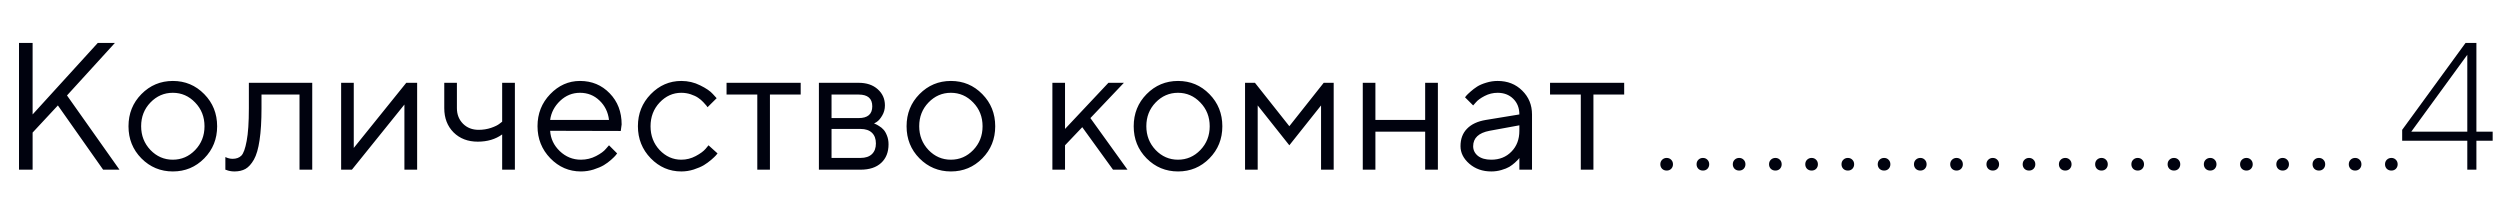 <?xml version="1.0" encoding="UTF-8"?> <svg xmlns="http://www.w3.org/2000/svg" width="221" height="19" viewBox="0 0 221 19" fill="none"> <path d="M2.883 10.117L8.641 3.797H10.156L5.922 8.438L10.562 15H9.117L5.117 9.32L2.883 11.719V15H1.68V3.797H2.883V10.117ZM17.25 13.266C17.802 12.693 18.078 11.992 18.078 11.164C18.078 10.331 17.802 9.63 17.25 9.062C16.703 8.49 16.044 8.203 15.273 8.203C14.508 8.203 13.849 8.49 13.297 9.062C12.75 9.63 12.477 10.328 12.477 11.156C12.477 11.979 12.75 12.68 13.297 13.258C13.849 13.831 14.508 14.117 15.273 14.117C16.044 14.117 16.703 13.833 17.25 13.266ZM12.5 14C11.74 13.229 11.359 12.284 11.359 11.164C11.359 10.039 11.74 9.091 12.5 8.32C13.266 7.544 14.193 7.156 15.281 7.156C16.37 7.156 17.294 7.544 18.055 8.32C18.815 9.091 19.195 10.039 19.195 11.164C19.195 12.284 18.815 13.229 18.055 14C17.294 14.771 16.37 15.156 15.281 15.156C14.193 15.156 13.266 14.771 12.5 14ZM22 7.32H27.602V15H26.477V8.359H23.117V9.562C23.117 10.693 23.06 11.635 22.945 12.391C22.836 13.141 22.669 13.713 22.445 14.109C22.221 14.5 21.974 14.773 21.703 14.93C21.432 15.081 21.104 15.156 20.719 15.156C20.588 15.156 20.456 15.143 20.32 15.117C20.19 15.091 20.094 15.062 20.031 15.031L19.922 15V13.883C20.135 13.987 20.349 14.039 20.562 14.039C20.891 14.039 21.148 13.945 21.336 13.758C21.523 13.57 21.68 13.138 21.805 12.461C21.935 11.784 22 10.818 22 9.562V7.32ZM35.914 7.32H36.875V15H35.75V9.242L31.109 15H30.156V7.32H31.273V13.078L35.914 7.32ZM44.391 15V11.883C43.802 12.31 43.083 12.523 42.234 12.523C41.359 12.523 40.646 12.25 40.094 11.703C39.547 11.151 39.273 10.438 39.273 9.562V7.32H40.391V9.562C40.391 10.115 40.57 10.573 40.93 10.938C41.289 11.297 41.75 11.477 42.312 11.477C42.698 11.477 43.062 11.419 43.406 11.305C43.755 11.185 44.005 11.062 44.156 10.938L44.391 10.758V7.32H45.516V15H44.391ZM54.875 11.578L48.633 11.562C48.675 12.255 48.958 12.854 49.484 13.359C50.016 13.865 50.638 14.117 51.352 14.117C51.831 14.117 52.276 14.01 52.688 13.797C53.099 13.583 53.391 13.37 53.562 13.156L53.836 12.844L54.555 13.562C54.523 13.604 54.477 13.664 54.414 13.742C54.357 13.815 54.227 13.943 54.023 14.125C53.825 14.302 53.609 14.461 53.375 14.602C53.146 14.737 52.846 14.865 52.477 14.984C52.112 15.099 51.737 15.156 51.352 15.156C50.305 15.156 49.404 14.768 48.648 13.992C47.893 13.211 47.516 12.266 47.516 11.156C47.516 10.047 47.888 9.104 48.633 8.328C49.383 7.547 50.263 7.156 51.273 7.156C52.32 7.156 53.195 7.521 53.898 8.25C54.602 8.974 54.953 9.891 54.953 11L54.875 11.578ZM52.992 8.883C52.518 8.43 51.945 8.203 51.273 8.203C50.602 8.203 50.016 8.44 49.516 8.914C49.016 9.388 48.721 9.951 48.633 10.602H53.836C53.753 9.909 53.471 9.336 52.992 8.883ZM57.523 13.992C56.768 13.211 56.391 12.266 56.391 11.156C56.391 10.047 56.768 9.104 57.523 8.328C58.284 7.547 59.185 7.156 60.227 7.156C60.825 7.156 61.383 7.286 61.898 7.547C62.419 7.802 62.792 8.057 63.016 8.312L63.352 8.68L62.547 9.477C62.526 9.445 62.495 9.401 62.453 9.344C62.411 9.286 62.318 9.182 62.172 9.031C62.031 8.88 61.878 8.75 61.711 8.641C61.544 8.526 61.328 8.424 61.062 8.336C60.797 8.247 60.518 8.203 60.227 8.203C59.492 8.203 58.854 8.49 58.312 9.062C57.776 9.63 57.508 10.331 57.508 11.164C57.508 11.992 57.776 12.693 58.312 13.266C58.854 13.833 59.492 14.117 60.227 14.117C60.675 14.117 61.099 14.01 61.5 13.797C61.901 13.583 62.193 13.37 62.375 13.156L62.633 12.844L63.43 13.562C63.398 13.604 63.349 13.664 63.281 13.742C63.219 13.815 63.083 13.943 62.875 14.125C62.667 14.302 62.448 14.461 62.219 14.602C61.99 14.737 61.693 14.865 61.328 14.984C60.969 15.099 60.602 15.156 60.227 15.156C59.18 15.156 58.279 14.768 57.523 13.992ZM64.227 8.359V7.32H70.781V8.359H68.062V15H66.945V8.359H64.227ZM72.391 7.32H75.906C76.609 7.32 77.172 7.51 77.594 7.891C78.016 8.266 78.227 8.742 78.227 9.32C78.227 9.648 78.146 9.948 77.984 10.219C77.828 10.484 77.669 10.669 77.508 10.773L77.266 10.922C77.297 10.932 77.341 10.948 77.398 10.969C77.461 10.99 77.565 11.047 77.711 11.141C77.862 11.229 77.992 11.336 78.102 11.461C78.216 11.581 78.318 11.755 78.406 11.984C78.5 12.213 78.547 12.471 78.547 12.758C78.547 13.45 78.331 13.997 77.898 14.398C77.466 14.8 76.857 15 76.07 15H72.391V7.32ZM76.07 11.398H73.508V13.961H76.07C76.508 13.961 76.844 13.849 77.078 13.625C77.312 13.401 77.43 13.086 77.43 12.68C77.43 12.273 77.312 11.958 77.078 11.734C76.844 11.51 76.508 11.398 76.07 11.398ZM75.906 10.438C76.708 10.438 77.109 10.091 77.109 9.398C77.109 8.706 76.708 8.359 75.906 8.359H73.508V10.438H75.906ZM86.031 13.266C86.583 12.693 86.859 11.992 86.859 11.164C86.859 10.331 86.583 9.63 86.031 9.062C85.484 8.49 84.826 8.203 84.055 8.203C83.289 8.203 82.63 8.49 82.078 9.062C81.531 9.63 81.258 10.328 81.258 11.156C81.258 11.979 81.531 12.68 82.078 13.258C82.63 13.831 83.289 14.117 84.055 14.117C84.826 14.117 85.484 13.833 86.031 13.266ZM81.281 14C80.521 13.229 80.141 12.284 80.141 11.164C80.141 10.039 80.521 9.091 81.281 8.32C82.047 7.544 82.974 7.156 84.062 7.156C85.151 7.156 86.076 7.544 86.836 8.32C87.596 9.091 87.977 10.039 87.977 11.164C87.977 12.284 87.596 13.229 86.836 14C86.076 14.771 85.151 15.156 84.062 15.156C82.974 15.156 82.047 14.771 81.281 14ZM94.148 12.844V15H93.031V7.32H94.148V11.398L97.984 7.32H99.352L96.391 10.438L99.672 15H98.391L95.672 11.242L94.148 12.844ZM106.109 13.266C106.661 12.693 106.938 11.992 106.938 11.164C106.938 10.331 106.661 9.63 106.109 9.062C105.562 8.49 104.904 8.203 104.133 8.203C103.367 8.203 102.708 8.49 102.156 9.062C101.609 9.63 101.336 10.328 101.336 11.156C101.336 11.979 101.609 12.68 102.156 13.258C102.708 13.831 103.367 14.117 104.133 14.117C104.904 14.117 105.562 13.833 106.109 13.266ZM101.359 14C100.599 13.229 100.219 12.284 100.219 11.164C100.219 10.039 100.599 9.091 101.359 8.32C102.125 7.544 103.052 7.156 104.141 7.156C105.229 7.156 106.154 7.544 106.914 8.32C107.674 9.091 108.055 10.039 108.055 11.164C108.055 12.284 107.674 13.229 106.914 14C106.154 14.771 105.229 15.156 104.141 15.156C103.052 15.156 102.125 14.771 101.359 14ZM116.781 9.32L113.977 12.844L111.18 9.32V15H110.062V7.32H110.938L113.977 11.156L117.016 7.32H117.898V15H116.781V9.32ZM125.984 15V11.641H121.586V15H120.469V7.32H121.586V10.602H125.984V7.32H127.109V15H125.984ZM131.352 10.602L134.312 10.117C134.312 9.549 134.133 9.089 133.773 8.734C133.414 8.38 132.953 8.203 132.391 8.203C131.984 8.203 131.602 8.297 131.242 8.484C130.888 8.667 130.63 8.854 130.469 9.047L130.227 9.32L129.508 8.602C129.539 8.56 129.581 8.508 129.633 8.445C129.69 8.378 129.81 8.263 129.992 8.102C130.18 7.935 130.375 7.786 130.578 7.656C130.781 7.526 131.047 7.411 131.375 7.312C131.708 7.208 132.047 7.156 132.391 7.156C133.266 7.156 133.99 7.44 134.562 8.008C135.141 8.576 135.43 9.279 135.43 10.117V15H134.312V13.961C134.292 13.992 134.258 14.037 134.211 14.094C134.169 14.146 134.07 14.242 133.914 14.383C133.763 14.518 133.599 14.641 133.422 14.75C133.245 14.854 133.01 14.948 132.719 15.031C132.432 15.115 132.135 15.156 131.828 15.156C131.062 15.156 130.417 14.93 129.891 14.477C129.37 14.023 129.109 13.505 129.109 12.922C129.109 12.281 129.302 11.766 129.688 11.375C130.073 10.979 130.628 10.721 131.352 10.602ZM131.828 14.117C132.552 14.117 133.146 13.88 133.609 13.406C134.078 12.932 134.312 12.318 134.312 11.562V11.078L131.672 11.562C130.714 11.745 130.232 12.198 130.227 12.922C130.227 13.266 130.367 13.552 130.648 13.781C130.935 14.005 131.328 14.117 131.828 14.117ZM137.023 8.359V7.32H143.578V8.359H140.859V15H139.742V8.359H137.023Z" fill="#00020E"></path> <path d="M146.93 14.922C146.826 14.812 146.773 14.68 146.773 14.523C146.773 14.362 146.826 14.229 146.93 14.125C147.039 14.016 147.174 13.961 147.336 13.961C147.497 13.961 147.63 14.016 147.734 14.125C147.839 14.229 147.891 14.362 147.891 14.523C147.891 14.68 147.839 14.812 147.734 14.922C147.63 15.026 147.497 15.078 147.336 15.078C147.174 15.078 147.039 15.026 146.93 14.922ZM150.133 14.922C150.029 14.812 149.977 14.68 149.977 14.523C149.977 14.362 150.029 14.229 150.133 14.125C150.242 14.016 150.378 13.961 150.539 13.961C150.701 13.961 150.833 14.016 150.938 14.125C151.042 14.229 151.094 14.362 151.094 14.523C151.094 14.68 151.042 14.812 150.938 14.922C150.833 15.026 150.701 15.078 150.539 15.078C150.378 15.078 150.242 15.026 150.133 14.922ZM153.336 14.922C153.232 14.812 153.18 14.68 153.18 14.523C153.18 14.362 153.232 14.229 153.336 14.125C153.445 14.016 153.581 13.961 153.742 13.961C153.904 13.961 154.036 14.016 154.141 14.125C154.245 14.229 154.297 14.362 154.297 14.523C154.297 14.68 154.245 14.812 154.141 14.922C154.036 15.026 153.904 15.078 153.742 15.078C153.581 15.078 153.445 15.026 153.336 14.922ZM156.539 14.922C156.435 14.812 156.383 14.68 156.383 14.523C156.383 14.362 156.435 14.229 156.539 14.125C156.648 14.016 156.784 13.961 156.945 13.961C157.107 13.961 157.24 14.016 157.344 14.125C157.448 14.229 157.5 14.362 157.5 14.523C157.5 14.68 157.448 14.812 157.344 14.922C157.24 15.026 157.107 15.078 156.945 15.078C156.784 15.078 156.648 15.026 156.539 14.922ZM159.742 14.922C159.638 14.812 159.586 14.68 159.586 14.523C159.586 14.362 159.638 14.229 159.742 14.125C159.852 14.016 159.987 13.961 160.148 13.961C160.31 13.961 160.443 14.016 160.547 14.125C160.651 14.229 160.703 14.362 160.703 14.523C160.703 14.68 160.651 14.812 160.547 14.922C160.443 15.026 160.31 15.078 160.148 15.078C159.987 15.078 159.852 15.026 159.742 14.922ZM162.945 14.922C162.841 14.812 162.789 14.68 162.789 14.523C162.789 14.362 162.841 14.229 162.945 14.125C163.055 14.016 163.19 13.961 163.352 13.961C163.513 13.961 163.646 14.016 163.75 14.125C163.854 14.229 163.906 14.362 163.906 14.523C163.906 14.68 163.854 14.812 163.75 14.922C163.646 15.026 163.513 15.078 163.352 15.078C163.19 15.078 163.055 15.026 162.945 14.922ZM166.148 14.922C166.044 14.812 165.992 14.68 165.992 14.523C165.992 14.362 166.044 14.229 166.148 14.125C166.258 14.016 166.393 13.961 166.555 13.961C166.716 13.961 166.849 14.016 166.953 14.125C167.057 14.229 167.109 14.362 167.109 14.523C167.109 14.68 167.057 14.812 166.953 14.922C166.849 15.026 166.716 15.078 166.555 15.078C166.393 15.078 166.258 15.026 166.148 14.922ZM169.352 14.922C169.247 14.812 169.195 14.68 169.195 14.523C169.195 14.362 169.247 14.229 169.352 14.125C169.461 14.016 169.596 13.961 169.758 13.961C169.919 13.961 170.052 14.016 170.156 14.125C170.26 14.229 170.312 14.362 170.312 14.523C170.312 14.68 170.26 14.812 170.156 14.922C170.052 15.026 169.919 15.078 169.758 15.078C169.596 15.078 169.461 15.026 169.352 14.922ZM172.555 14.922C172.451 14.812 172.398 14.68 172.398 14.523C172.398 14.362 172.451 14.229 172.555 14.125C172.664 14.016 172.799 13.961 172.961 13.961C173.122 13.961 173.255 14.016 173.359 14.125C173.464 14.229 173.516 14.362 173.516 14.523C173.516 14.68 173.464 14.812 173.359 14.922C173.255 15.026 173.122 15.078 172.961 15.078C172.799 15.078 172.664 15.026 172.555 14.922ZM175.758 14.922C175.654 14.812 175.602 14.68 175.602 14.523C175.602 14.362 175.654 14.229 175.758 14.125C175.867 14.016 176.003 13.961 176.164 13.961C176.326 13.961 176.458 14.016 176.562 14.125C176.667 14.229 176.719 14.362 176.719 14.523C176.719 14.68 176.667 14.812 176.562 14.922C176.458 15.026 176.326 15.078 176.164 15.078C176.003 15.078 175.867 15.026 175.758 14.922ZM178.961 14.922C178.857 14.812 178.805 14.68 178.805 14.523C178.805 14.362 178.857 14.229 178.961 14.125C179.07 14.016 179.206 13.961 179.367 13.961C179.529 13.961 179.661 14.016 179.766 14.125C179.87 14.229 179.922 14.362 179.922 14.523C179.922 14.68 179.87 14.812 179.766 14.922C179.661 15.026 179.529 15.078 179.367 15.078C179.206 15.078 179.07 15.026 178.961 14.922ZM182.164 14.922C182.06 14.812 182.008 14.68 182.008 14.523C182.008 14.362 182.06 14.229 182.164 14.125C182.273 14.016 182.409 13.961 182.57 13.961C182.732 13.961 182.865 14.016 182.969 14.125C183.073 14.229 183.125 14.362 183.125 14.523C183.125 14.68 183.073 14.812 182.969 14.922C182.865 15.026 182.732 15.078 182.57 15.078C182.409 15.078 182.273 15.026 182.164 14.922ZM185.367 14.922C185.263 14.812 185.211 14.68 185.211 14.523C185.211 14.362 185.263 14.229 185.367 14.125C185.477 14.016 185.612 13.961 185.773 13.961C185.935 13.961 186.068 14.016 186.172 14.125C186.276 14.229 186.328 14.362 186.328 14.523C186.328 14.68 186.276 14.812 186.172 14.922C186.068 15.026 185.935 15.078 185.773 15.078C185.612 15.078 185.477 15.026 185.367 14.922ZM188.57 14.922C188.466 14.812 188.414 14.68 188.414 14.523C188.414 14.362 188.466 14.229 188.57 14.125C188.68 14.016 188.815 13.961 188.977 13.961C189.138 13.961 189.271 14.016 189.375 14.125C189.479 14.229 189.531 14.362 189.531 14.523C189.531 14.68 189.479 14.812 189.375 14.922C189.271 15.026 189.138 15.078 188.977 15.078C188.815 15.078 188.68 15.026 188.57 14.922ZM191.773 14.922C191.669 14.812 191.617 14.68 191.617 14.523C191.617 14.362 191.669 14.229 191.773 14.125C191.883 14.016 192.018 13.961 192.18 13.961C192.341 13.961 192.474 14.016 192.578 14.125C192.682 14.229 192.734 14.362 192.734 14.523C192.734 14.68 192.682 14.812 192.578 14.922C192.474 15.026 192.341 15.078 192.18 15.078C192.018 15.078 191.883 15.026 191.773 14.922ZM194.977 14.922C194.872 14.812 194.82 14.68 194.82 14.523C194.82 14.362 194.872 14.229 194.977 14.125C195.086 14.016 195.221 13.961 195.383 13.961C195.544 13.961 195.677 14.016 195.781 14.125C195.885 14.229 195.938 14.362 195.938 14.523C195.938 14.68 195.885 14.812 195.781 14.922C195.677 15.026 195.544 15.078 195.383 15.078C195.221 15.078 195.086 15.026 194.977 14.922ZM198.18 14.922C198.076 14.812 198.023 14.68 198.023 14.523C198.023 14.362 198.076 14.229 198.18 14.125C198.289 14.016 198.424 13.961 198.586 13.961C198.747 13.961 198.88 14.016 198.984 14.125C199.089 14.229 199.141 14.362 199.141 14.523C199.141 14.68 199.089 14.812 198.984 14.922C198.88 15.026 198.747 15.078 198.586 15.078C198.424 15.078 198.289 15.026 198.18 14.922ZM201.383 14.922C201.279 14.812 201.227 14.68 201.227 14.523C201.227 14.362 201.279 14.229 201.383 14.125C201.492 14.016 201.628 13.961 201.789 13.961C201.951 13.961 202.083 14.016 202.188 14.125C202.292 14.229 202.344 14.362 202.344 14.523C202.344 14.68 202.292 14.812 202.188 14.922C202.083 15.026 201.951 15.078 201.789 15.078C201.628 15.078 201.492 15.026 201.383 14.922ZM204.586 14.922C204.482 14.812 204.43 14.68 204.43 14.523C204.43 14.362 204.482 14.229 204.586 14.125C204.695 14.016 204.831 13.961 204.992 13.961C205.154 13.961 205.286 14.016 205.391 14.125C205.495 14.229 205.547 14.362 205.547 14.523C205.547 14.68 205.495 14.812 205.391 14.922C205.286 15.026 205.154 15.078 204.992 15.078C204.831 15.078 204.695 15.026 204.586 14.922ZM207.789 14.922C207.685 14.812 207.633 14.68 207.633 14.523C207.633 14.362 207.685 14.229 207.789 14.125C207.898 14.016 208.034 13.961 208.195 13.961C208.357 13.961 208.49 14.016 208.594 14.125C208.698 14.229 208.75 14.362 208.75 14.523C208.75 14.68 208.698 14.812 208.594 14.922C208.49 15.026 208.357 15.078 208.195 15.078C208.034 15.078 207.898 15.026 207.789 14.922ZM210.992 14.922C210.888 14.812 210.836 14.68 210.836 14.523C210.836 14.362 210.888 14.229 210.992 14.125C211.102 14.016 211.237 13.961 211.398 13.961C211.56 13.961 211.693 14.016 211.797 14.125C211.901 14.229 211.953 14.362 211.953 14.523C211.953 14.68 211.901 14.812 211.797 14.922C211.693 15.026 211.56 15.078 211.398 15.078C211.237 15.078 211.102 15.026 210.992 14.922Z" fill="#00020E"></path> <path d="M218.914 11.641H220.352V12.438H218.914V15H218.109V12.438H212.352V11.477L217.953 3.797H218.914V11.641ZM218.109 11.641V4.844L213.156 11.641H218.109Z" fill="#00020E"></path> </svg> 
